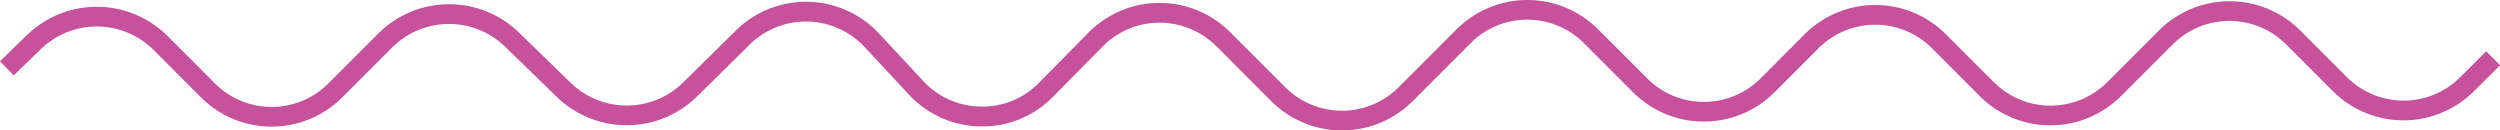 <svg id="pleca-rosa" xmlns="http://www.w3.org/2000/svg" xmlns:xlink="http://www.w3.org/1999/xlink" width="127.824" height="6.667" viewBox="0 0 127.824 6.667">
  <defs>
    <clipPath id="clip-path">
      <rect id="Rectángulo_68" data-name="Rectángulo 68" width="127.824" height="6.667" fill="#c7529c"/>
    </clipPath>
  </defs>
  <g id="Grupo_51" data-name="Grupo 51" transform="translate(0 0)" clip-path="url(#clip-path)">
    <path id="Trazado_55" data-name="Trazado 55" d="M68.615,6.667A5.092,5.092,0,0,1,65,5.173L62.189,2.36a4.141,4.141,0,0,0-2.912-1.2,4.072,4.072,0,0,0-2.9,1.221L53.847,4.941a5.017,5.017,0,0,1-3.709,1.521,5.065,5.065,0,0,1-3.666-1.626L44.207,2.406A4.1,4.1,0,0,0,38.33,2.28l-2.7,2.664a5.136,5.136,0,0,1-7.147.026L25.815,2.378a4.116,4.116,0,0,0-5.755.041L17.5,4.98a5.115,5.115,0,0,1-7.225,0L7.846,2.549a4.115,4.115,0,0,0-5.755-.04L.7,3.857,0,3.132,1.387,1.784a5.13,5.13,0,0,1,7.173.05l2.43,2.431a4.1,4.1,0,0,0,5.8,0l2.56-2.561a5.129,5.129,0,0,1,7.173-.051l2.667,2.592a4.121,4.121,0,0,0,5.734-.021l2.7-2.663a5.109,5.109,0,0,1,7.325.155L47.21,4.148a4.066,4.066,0,0,0,2.942,1.3,4.023,4.023,0,0,0,2.976-1.22l2.526-2.561A5.107,5.107,0,0,1,62.9,1.646l2.814,2.813a4.1,4.1,0,0,0,5.8,0l2.965-2.965a5.115,5.115,0,0,1,7.225,0l2.514,2.514a4.1,4.1,0,0,0,5.8,0L92.27,1.752a5.107,5.107,0,0,1,7.224,0L101.943,4.2a4.1,4.1,0,0,0,5.8,0l2.643-2.643a5.114,5.114,0,0,1,7.224,0l2.385,2.385a4.1,4.1,0,0,0,5.8,0l1.322-1.321.714.714L126.5,4.657a5.109,5.109,0,0,1-7.225,0l-2.385-2.385a4.1,4.1,0,0,0-5.8,0l-2.643,2.643a5.114,5.114,0,0,1-7.224,0L98.78,2.466a4.1,4.1,0,0,0-5.8,0L90.727,4.722a5.114,5.114,0,0,1-7.225,0L80.989,2.208a4.1,4.1,0,0,0-5.8,0L72.227,5.173a5.093,5.093,0,0,1-3.612,1.494" transform="translate(0 0)" fill="#c7529c"/>
  </g>
</svg>
